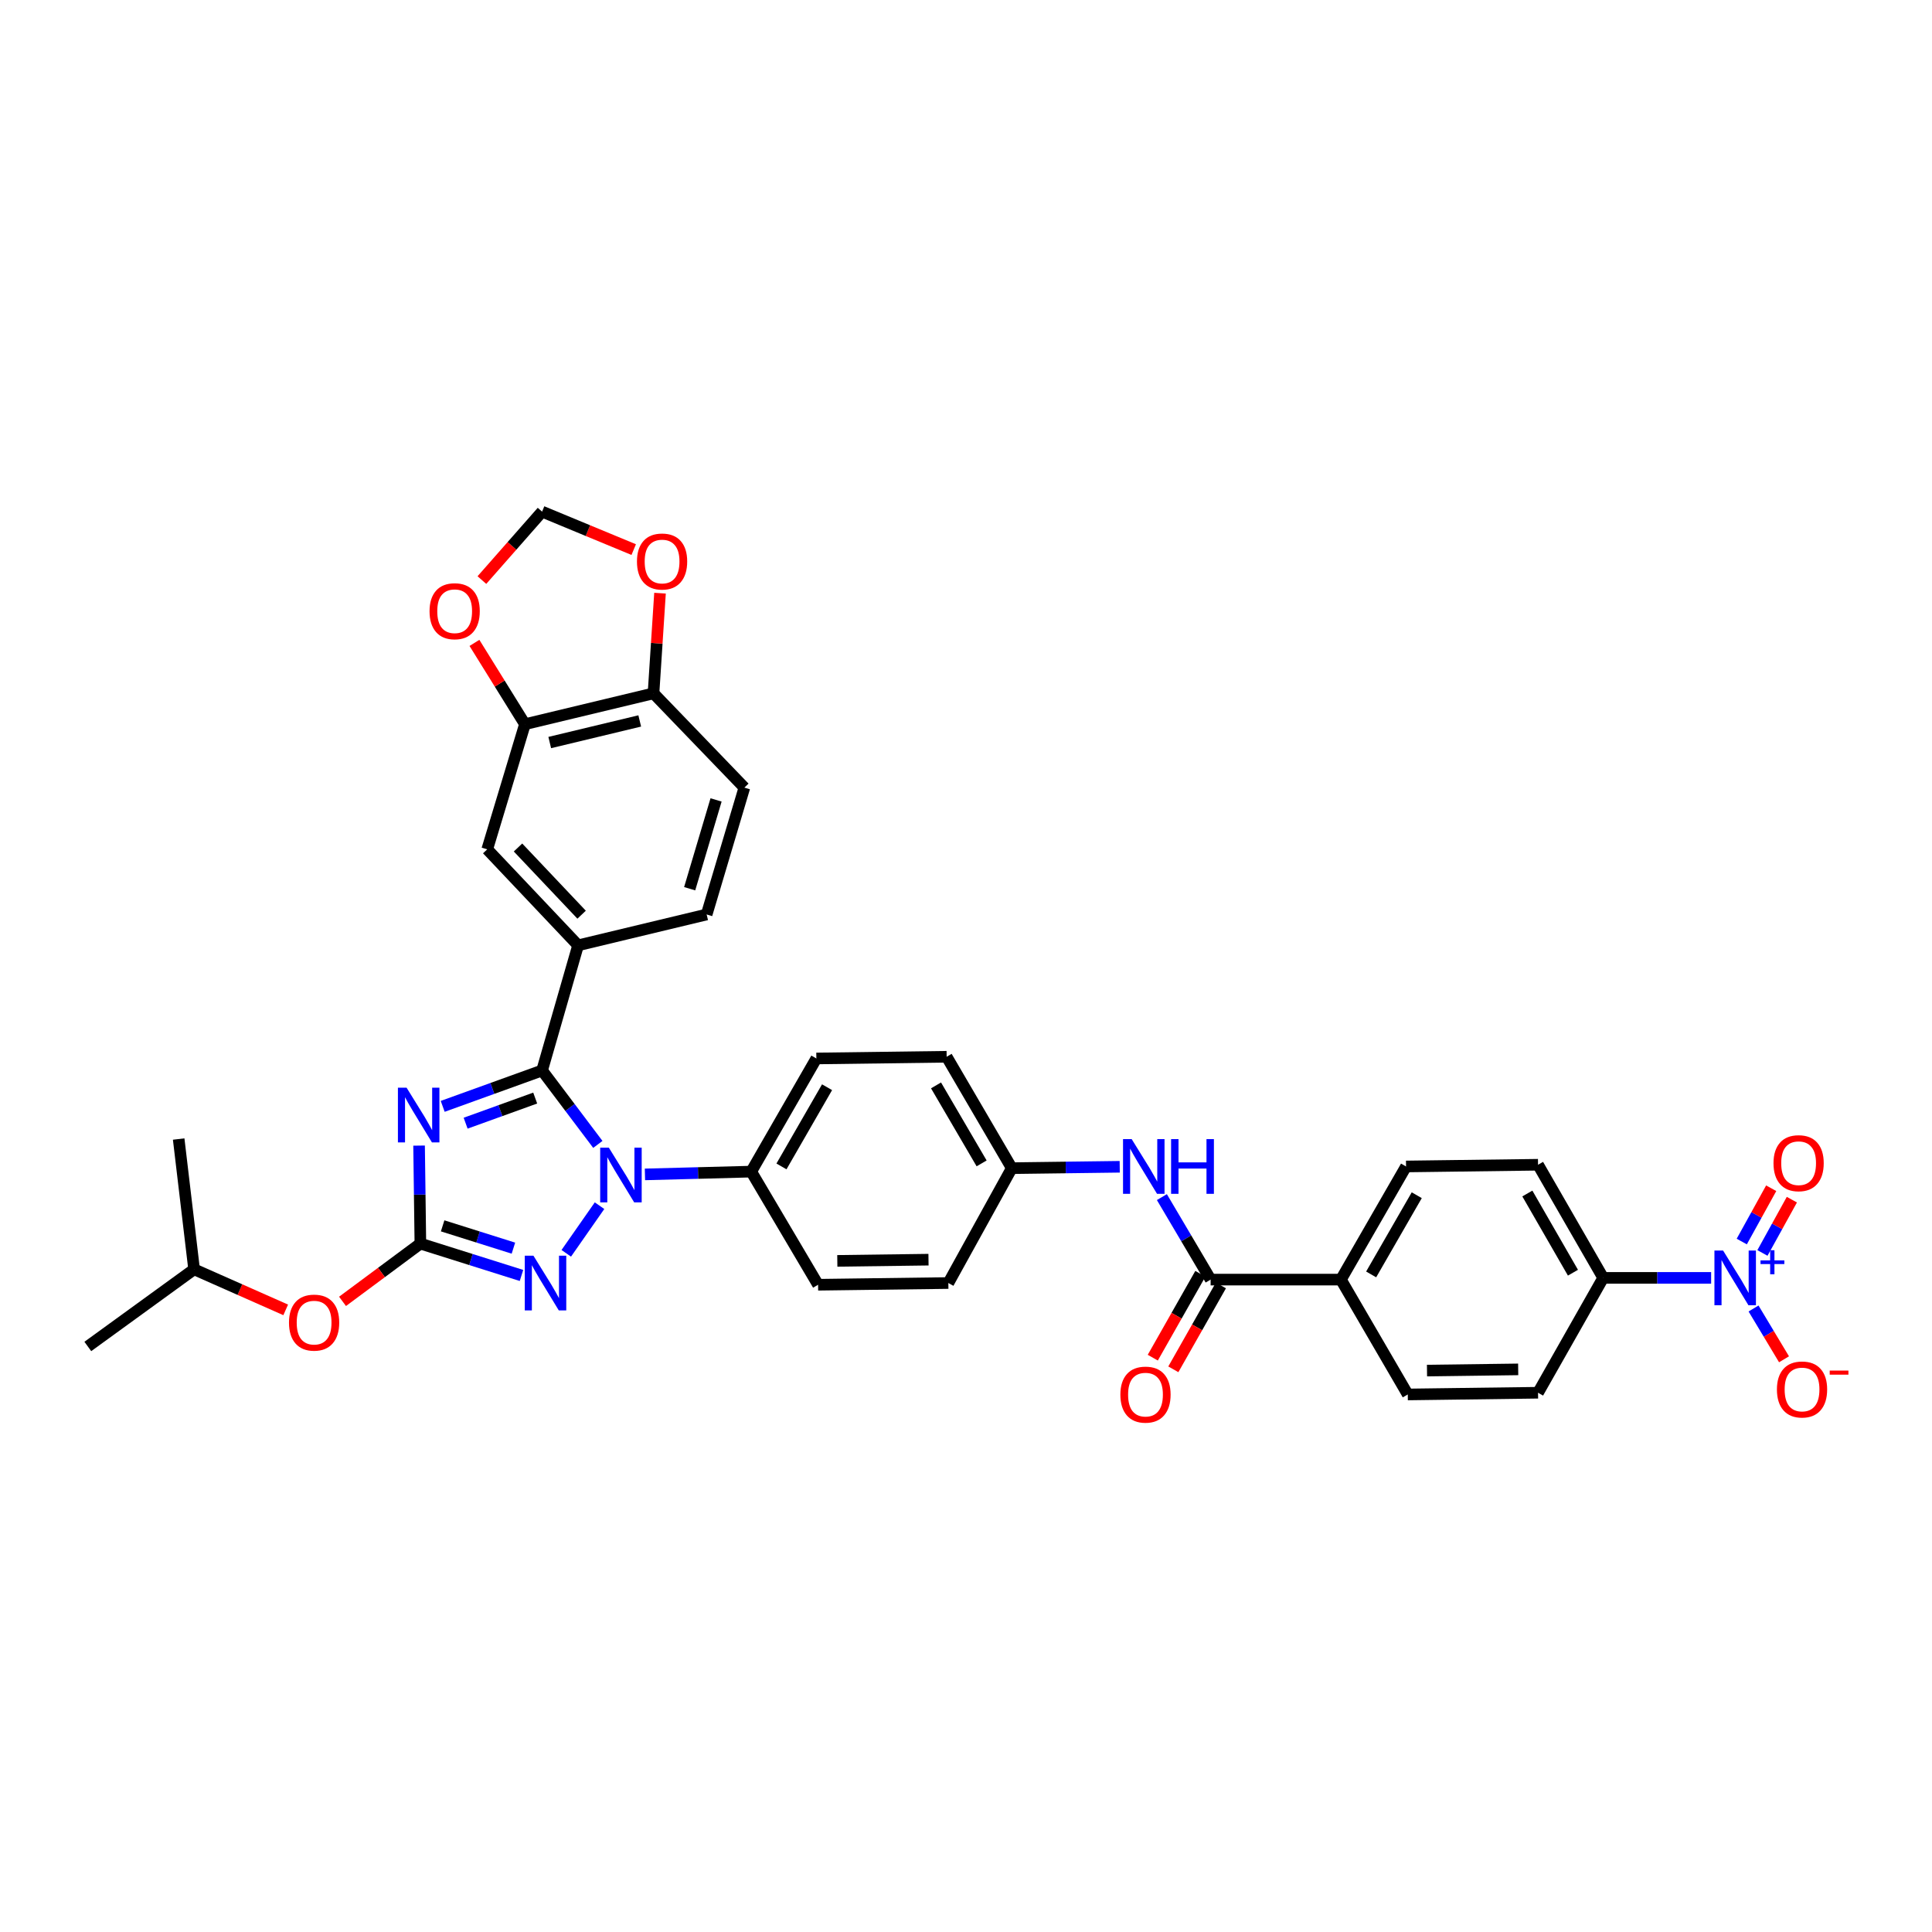 <?xml version='1.0' encoding='iso-8859-1'?>
<svg version='1.1' baseProfile='full'
              xmlns='http://www.w3.org/2000/svg'
                      xmlns:rdkit='http://www.rdkit.org/xml'
                      xmlns:xlink='http://www.w3.org/1999/xlink'
                  xml:space='preserve'
width='1000px' height='1000px' viewBox='0 0 1000 1000'>
<!-- END OF HEADER -->
<rect style='opacity:1.0;fill:#FFFFFF;stroke:none' width='1000' height='1000' x='0' y='0'> </rect>
<path class='bond-0' d='M 885.68,661.432 L 857.744,661.432' style='fill:none;fill-rule:evenodd;stroke:#0000FF;stroke-width:6px;stroke-linecap:butt;stroke-linejoin:miter;stroke-opacity:1' />
<path class='bond-0' d='M 857.744,661.432 L 829.809,661.432' style='fill:none;fill-rule:evenodd;stroke:#000000;stroke-width:6px;stroke-linecap:butt;stroke-linejoin:miter;stroke-opacity:1' />
<path class='bond-1' d='M 907.632,677.273 L 915.52,690.421' style='fill:none;fill-rule:evenodd;stroke:#0000FF;stroke-width:6px;stroke-linecap:butt;stroke-linejoin:miter;stroke-opacity:1' />
<path class='bond-1' d='M 915.52,690.421 L 923.408,703.568' style='fill:none;fill-rule:evenodd;stroke:#FF0000;stroke-width:6px;stroke-linecap:butt;stroke-linejoin:miter;stroke-opacity:1' />
<path class='bond-2' d='M 912.236,648.529 L 919.853,634.736' style='fill:none;fill-rule:evenodd;stroke:#0000FF;stroke-width:6px;stroke-linecap:butt;stroke-linejoin:miter;stroke-opacity:1' />
<path class='bond-2' d='M 919.853,634.736 L 927.471,620.943' style='fill:none;fill-rule:evenodd;stroke:#FF0000;stroke-width:6px;stroke-linecap:butt;stroke-linejoin:miter;stroke-opacity:1' />
<path class='bond-2' d='M 901.534,642.619 L 909.152,628.826' style='fill:none;fill-rule:evenodd;stroke:#0000FF;stroke-width:6px;stroke-linecap:butt;stroke-linejoin:miter;stroke-opacity:1' />
<path class='bond-2' d='M 909.152,628.826 L 916.769,615.033' style='fill:none;fill-rule:evenodd;stroke:#FF0000;stroke-width:6px;stroke-linecap:butt;stroke-linejoin:miter;stroke-opacity:1' />
<path class='bond-3' d='M 601.388,619.623 L 614.004,640.972' style='fill:none;fill-rule:evenodd;stroke:#0000FF;stroke-width:6px;stroke-linecap:butt;stroke-linejoin:miter;stroke-opacity:1' />
<path class='bond-3' d='M 614.004,640.972 L 626.62,662.321' style='fill:none;fill-rule:evenodd;stroke:#000000;stroke-width:6px;stroke-linecap:butt;stroke-linejoin:miter;stroke-opacity:1' />
<path class='bond-4' d='M 579.567,603.924 L 551.632,604.285' style='fill:none;fill-rule:evenodd;stroke:#0000FF;stroke-width:6px;stroke-linecap:butt;stroke-linejoin:miter;stroke-opacity:1' />
<path class='bond-4' d='M 551.632,604.285 L 523.697,604.646' style='fill:none;fill-rule:evenodd;stroke:#000000;stroke-width:6px;stroke-linecap:butt;stroke-linejoin:miter;stroke-opacity:1' />
<path class='bond-5' d='M 621.303,659.306 L 608.99,681.016' style='fill:none;fill-rule:evenodd;stroke:#000000;stroke-width:6px;stroke-linecap:butt;stroke-linejoin:miter;stroke-opacity:1' />
<path class='bond-5' d='M 608.99,681.016 L 596.678,702.726' style='fill:none;fill-rule:evenodd;stroke:#FF0000;stroke-width:6px;stroke-linecap:butt;stroke-linejoin:miter;stroke-opacity:1' />
<path class='bond-5' d='M 631.937,665.337 L 619.625,687.047' style='fill:none;fill-rule:evenodd;stroke:#000000;stroke-width:6px;stroke-linecap:butt;stroke-linejoin:miter;stroke-opacity:1' />
<path class='bond-5' d='M 619.625,687.047 L 607.312,708.757' style='fill:none;fill-rule:evenodd;stroke:#FF0000;stroke-width:6px;stroke-linecap:butt;stroke-linejoin:miter;stroke-opacity:1' />
<path class='bond-6' d='M 626.62,662.321 L 694.055,662.321' style='fill:none;fill-rule:evenodd;stroke:#000000;stroke-width:6px;stroke-linecap:butt;stroke-linejoin:miter;stroke-opacity:1' />
<path class='bond-7' d='M 829.809,661.432 L 796.088,602.873' style='fill:none;fill-rule:evenodd;stroke:#000000;stroke-width:6px;stroke-linecap:butt;stroke-linejoin:miter;stroke-opacity:1' />
<path class='bond-7' d='M 814.157,658.749 L 790.552,617.758' style='fill:none;fill-rule:evenodd;stroke:#000000;stroke-width:6px;stroke-linecap:butt;stroke-linejoin:miter;stroke-opacity:1' />
<path class='bond-8' d='M 829.809,661.432 L 796.088,720.88' style='fill:none;fill-rule:evenodd;stroke:#000000;stroke-width:6px;stroke-linecap:butt;stroke-linejoin:miter;stroke-opacity:1' />
<path class='bond-9' d='M 310.317,624.062 L 293.101,648.713' style='fill:none;fill-rule:evenodd;stroke:#0000FF;stroke-width:6px;stroke-linecap:butt;stroke-linejoin:miter;stroke-opacity:1' />
<path class='bond-10' d='M 309.442,592.343 L 295.014,573.209' style='fill:none;fill-rule:evenodd;stroke:#0000FF;stroke-width:6px;stroke-linecap:butt;stroke-linejoin:miter;stroke-opacity:1' />
<path class='bond-10' d='M 295.014,573.209 L 280.586,554.074' style='fill:none;fill-rule:evenodd;stroke:#000000;stroke-width:6px;stroke-linecap:butt;stroke-linejoin:miter;stroke-opacity:1' />
<path class='bond-11' d='M 333.824,607.871 L 361.328,607.148' style='fill:none;fill-rule:evenodd;stroke:#0000FF;stroke-width:6px;stroke-linecap:butt;stroke-linejoin:miter;stroke-opacity:1' />
<path class='bond-11' d='M 361.328,607.148 L 388.833,606.425' style='fill:none;fill-rule:evenodd;stroke:#000000;stroke-width:6px;stroke-linecap:butt;stroke-linejoin:miter;stroke-opacity:1' />
<path class='bond-12' d='M 269.921,660.175 L 243.753,651.93' style='fill:none;fill-rule:evenodd;stroke:#0000FF;stroke-width:6px;stroke-linecap:butt;stroke-linejoin:miter;stroke-opacity:1' />
<path class='bond-12' d='M 243.753,651.93 L 217.585,643.685' style='fill:none;fill-rule:evenodd;stroke:#000000;stroke-width:6px;stroke-linecap:butt;stroke-linejoin:miter;stroke-opacity:1' />
<path class='bond-12' d='M 265.744,646.042 L 247.427,640.27' style='fill:none;fill-rule:evenodd;stroke:#0000FF;stroke-width:6px;stroke-linecap:butt;stroke-linejoin:miter;stroke-opacity:1' />
<path class='bond-12' d='M 247.427,640.27 L 229.109,634.498' style='fill:none;fill-rule:evenodd;stroke:#000000;stroke-width:6px;stroke-linecap:butt;stroke-linejoin:miter;stroke-opacity:1' />
<path class='bond-13' d='M 217.585,643.685 L 217.249,618.324' style='fill:none;fill-rule:evenodd;stroke:#000000;stroke-width:6px;stroke-linecap:butt;stroke-linejoin:miter;stroke-opacity:1' />
<path class='bond-13' d='M 217.249,618.324 L 216.912,592.963' style='fill:none;fill-rule:evenodd;stroke:#0000FF;stroke-width:6px;stroke-linecap:butt;stroke-linejoin:miter;stroke-opacity:1' />
<path class='bond-14' d='M 217.585,643.685 L 197.438,658.635' style='fill:none;fill-rule:evenodd;stroke:#000000;stroke-width:6px;stroke-linecap:butt;stroke-linejoin:miter;stroke-opacity:1' />
<path class='bond-14' d='M 197.438,658.635 L 177.291,673.586' style='fill:none;fill-rule:evenodd;stroke:#FF0000;stroke-width:6px;stroke-linecap:butt;stroke-linejoin:miter;stroke-opacity:1' />
<path class='bond-15' d='M 229.14,572.648 L 254.863,563.361' style='fill:none;fill-rule:evenodd;stroke:#0000FF;stroke-width:6px;stroke-linecap:butt;stroke-linejoin:miter;stroke-opacity:1' />
<path class='bond-15' d='M 254.863,563.361 L 280.586,554.074' style='fill:none;fill-rule:evenodd;stroke:#000000;stroke-width:6px;stroke-linecap:butt;stroke-linejoin:miter;stroke-opacity:1' />
<path class='bond-15' d='M 241.009,581.361 L 259.015,574.86' style='fill:none;fill-rule:evenodd;stroke:#0000FF;stroke-width:6px;stroke-linecap:butt;stroke-linejoin:miter;stroke-opacity:1' />
<path class='bond-15' d='M 259.015,574.86 L 277.02,568.359' style='fill:none;fill-rule:evenodd;stroke:#000000;stroke-width:6px;stroke-linecap:butt;stroke-linejoin:miter;stroke-opacity:1' />
<path class='bond-16' d='M 280.586,554.074 L 299.215,489.301' style='fill:none;fill-rule:evenodd;stroke:#000000;stroke-width:6px;stroke-linecap:butt;stroke-linejoin:miter;stroke-opacity:1' />
<path class='bond-17' d='M 147.88,677.994 L 124.174,667.495' style='fill:none;fill-rule:evenodd;stroke:#FF0000;stroke-width:6px;stroke-linecap:butt;stroke-linejoin:miter;stroke-opacity:1' />
<path class='bond-17' d='M 124.174,667.495 L 100.468,656.997' style='fill:none;fill-rule:evenodd;stroke:#000000;stroke-width:6px;stroke-linecap:butt;stroke-linejoin:miter;stroke-opacity:1' />
<path class='bond-18' d='M 523.697,604.646 L 489.983,546.977' style='fill:none;fill-rule:evenodd;stroke:#000000;stroke-width:6px;stroke-linecap:butt;stroke-linejoin:miter;stroke-opacity:1' />
<path class='bond-18' d='M 508.086,602.165 L 484.486,561.797' style='fill:none;fill-rule:evenodd;stroke:#000000;stroke-width:6px;stroke-linecap:butt;stroke-linejoin:miter;stroke-opacity:1' />
<path class='bond-19' d='M 523.697,604.646 L 490.866,664.094' style='fill:none;fill-rule:evenodd;stroke:#000000;stroke-width:6px;stroke-linecap:butt;stroke-linejoin:miter;stroke-opacity:1' />
<path class='bond-20' d='M 100.468,656.997 L 92.481,589.561' style='fill:none;fill-rule:evenodd;stroke:#000000;stroke-width:6px;stroke-linecap:butt;stroke-linejoin:miter;stroke-opacity:1' />
<path class='bond-21' d='M 100.468,656.997 L 45.455,696.926' style='fill:none;fill-rule:evenodd;stroke:#000000;stroke-width:6px;stroke-linecap:butt;stroke-linejoin:miter;stroke-opacity:1' />
<path class='bond-22' d='M 299.215,489.301 L 252.189,439.613' style='fill:none;fill-rule:evenodd;stroke:#000000;stroke-width:6px;stroke-linecap:butt;stroke-linejoin:miter;stroke-opacity:1' />
<path class='bond-22' d='M 301.041,473.444 L 268.122,438.662' style='fill:none;fill-rule:evenodd;stroke:#000000;stroke-width:6px;stroke-linecap:butt;stroke-linejoin:miter;stroke-opacity:1' />
<path class='bond-23' d='M 299.215,489.301 L 365.761,473.334' style='fill:none;fill-rule:evenodd;stroke:#000000;stroke-width:6px;stroke-linecap:butt;stroke-linejoin:miter;stroke-opacity:1' />
<path class='bond-24' d='M 271.709,374.846 L 252.189,439.613' style='fill:none;fill-rule:evenodd;stroke:#000000;stroke-width:6px;stroke-linecap:butt;stroke-linejoin:miter;stroke-opacity:1' />
<path class='bond-25' d='M 271.709,374.846 L 258.64,353.805' style='fill:none;fill-rule:evenodd;stroke:#000000;stroke-width:6px;stroke-linecap:butt;stroke-linejoin:miter;stroke-opacity:1' />
<path class='bond-25' d='M 258.64,353.805 L 245.571,332.764' style='fill:none;fill-rule:evenodd;stroke:#FF0000;stroke-width:6px;stroke-linecap:butt;stroke-linejoin:miter;stroke-opacity:1' />
<path class='bond-26' d='M 271.709,374.846 L 338.255,358.872' style='fill:none;fill-rule:evenodd;stroke:#000000;stroke-width:6px;stroke-linecap:butt;stroke-linejoin:miter;stroke-opacity:1' />
<path class='bond-26' d='M 284.544,384.338 L 331.126,373.156' style='fill:none;fill-rule:evenodd;stroke:#000000;stroke-width:6px;stroke-linecap:butt;stroke-linejoin:miter;stroke-opacity:1' />
<path class='bond-27' d='M 338.255,358.872 L 385.281,407.671' style='fill:none;fill-rule:evenodd;stroke:#000000;stroke-width:6px;stroke-linecap:butt;stroke-linejoin:miter;stroke-opacity:1' />
<path class='bond-28' d='M 338.255,358.872 L 339.937,332.949' style='fill:none;fill-rule:evenodd;stroke:#000000;stroke-width:6px;stroke-linecap:butt;stroke-linejoin:miter;stroke-opacity:1' />
<path class='bond-28' d='M 339.937,332.949 L 341.62,307.025' style='fill:none;fill-rule:evenodd;stroke:#FF0000;stroke-width:6px;stroke-linecap:butt;stroke-linejoin:miter;stroke-opacity:1' />
<path class='bond-29' d='M 249.431,300.248 L 265.008,282.534' style='fill:none;fill-rule:evenodd;stroke:#FF0000;stroke-width:6px;stroke-linecap:butt;stroke-linejoin:miter;stroke-opacity:1' />
<path class='bond-29' d='M 265.008,282.534 L 280.586,264.819' style='fill:none;fill-rule:evenodd;stroke:#000000;stroke-width:6px;stroke-linecap:butt;stroke-linejoin:miter;stroke-opacity:1' />
<path class='bond-30' d='M 328.009,284.47 L 304.297,274.645' style='fill:none;fill-rule:evenodd;stroke:#FF0000;stroke-width:6px;stroke-linecap:butt;stroke-linejoin:miter;stroke-opacity:1' />
<path class='bond-30' d='M 304.297,274.645 L 280.586,264.819' style='fill:none;fill-rule:evenodd;stroke:#000000;stroke-width:6px;stroke-linecap:butt;stroke-linejoin:miter;stroke-opacity:1' />
<path class='bond-31' d='M 365.761,473.334 L 385.281,407.671' style='fill:none;fill-rule:evenodd;stroke:#000000;stroke-width:6px;stroke-linecap:butt;stroke-linejoin:miter;stroke-opacity:1' />
<path class='bond-31' d='M 356.971,460.001 L 370.635,414.037' style='fill:none;fill-rule:evenodd;stroke:#000000;stroke-width:6px;stroke-linecap:butt;stroke-linejoin:miter;stroke-opacity:1' />
<path class='bond-32' d='M 489.983,546.977 L 422.547,547.86' style='fill:none;fill-rule:evenodd;stroke:#000000;stroke-width:6px;stroke-linecap:butt;stroke-linejoin:miter;stroke-opacity:1' />
<path class='bond-33' d='M 490.866,664.094 L 423.437,664.984' style='fill:none;fill-rule:evenodd;stroke:#000000;stroke-width:6px;stroke-linecap:butt;stroke-linejoin:miter;stroke-opacity:1' />
<path class='bond-33' d='M 480.59,652.003 L 433.39,652.626' style='fill:none;fill-rule:evenodd;stroke:#000000;stroke-width:6px;stroke-linecap:butt;stroke-linejoin:miter;stroke-opacity:1' />
<path class='bond-34' d='M 388.833,606.425 L 423.437,664.984' style='fill:none;fill-rule:evenodd;stroke:#000000;stroke-width:6px;stroke-linecap:butt;stroke-linejoin:miter;stroke-opacity:1' />
<path class='bond-35' d='M 388.833,606.425 L 422.547,547.86' style='fill:none;fill-rule:evenodd;stroke:#000000;stroke-width:6px;stroke-linecap:butt;stroke-linejoin:miter;stroke-opacity:1' />
<path class='bond-35' d='M 404.485,603.74 L 428.085,562.744' style='fill:none;fill-rule:evenodd;stroke:#000000;stroke-width:6px;stroke-linecap:butt;stroke-linejoin:miter;stroke-opacity:1' />
<path class='bond-36' d='M 694.055,662.321 L 728.659,721.77' style='fill:none;fill-rule:evenodd;stroke:#000000;stroke-width:6px;stroke-linecap:butt;stroke-linejoin:miter;stroke-opacity:1' />
<path class='bond-37' d='M 694.055,662.321 L 727.769,603.763' style='fill:none;fill-rule:evenodd;stroke:#000000;stroke-width:6px;stroke-linecap:butt;stroke-linejoin:miter;stroke-opacity:1' />
<path class='bond-37' d='M 709.707,659.637 L 733.307,618.646' style='fill:none;fill-rule:evenodd;stroke:#000000;stroke-width:6px;stroke-linecap:butt;stroke-linejoin:miter;stroke-opacity:1' />
<path class='bond-38' d='M 796.088,602.873 L 727.769,603.763' style='fill:none;fill-rule:evenodd;stroke:#000000;stroke-width:6px;stroke-linecap:butt;stroke-linejoin:miter;stroke-opacity:1' />
<path class='bond-39' d='M 796.088,720.88 L 728.659,721.77' style='fill:none;fill-rule:evenodd;stroke:#000000;stroke-width:6px;stroke-linecap:butt;stroke-linejoin:miter;stroke-opacity:1' />
<path class='bond-39' d='M 785.812,708.789 L 738.612,709.412' style='fill:none;fill-rule:evenodd;stroke:#000000;stroke-width:6px;stroke-linecap:butt;stroke-linejoin:miter;stroke-opacity:1' />
<path  class='atom-0' d='M 891.867 647.272
L 901.147 662.272
Q 902.067 663.752, 903.547 666.432
Q 905.027 669.112, 905.107 669.272
L 905.107 647.272
L 908.867 647.272
L 908.867 675.592
L 904.987 675.592
L 895.027 659.192
Q 893.867 657.272, 892.627 655.072
Q 891.427 652.872, 891.067 652.192
L 891.067 675.592
L 887.387 675.592
L 887.387 647.272
L 891.867 647.272
' fill='#0000FF'/>
<path  class='atom-0' d='M 911.243 652.377
L 916.233 652.377
L 916.233 647.123
L 918.451 647.123
L 918.451 652.377
L 923.572 652.377
L 923.572 654.277
L 918.451 654.277
L 918.451 659.557
L 916.233 659.557
L 916.233 654.277
L 911.243 654.277
L 911.243 652.377
' fill='#0000FF'/>
<path  class='atom-1' d='M 585.756 589.603
L 595.036 604.603
Q 595.956 606.083, 597.436 608.763
Q 598.916 611.443, 598.996 611.603
L 598.996 589.603
L 602.756 589.603
L 602.756 617.923
L 598.876 617.923
L 588.916 601.523
Q 587.756 599.603, 586.516 597.403
Q 585.316 595.203, 584.956 594.523
L 584.956 617.923
L 581.276 617.923
L 581.276 589.603
L 585.756 589.603
' fill='#0000FF'/>
<path  class='atom-1' d='M 606.156 589.603
L 609.996 589.603
L 609.996 601.643
L 624.476 601.643
L 624.476 589.603
L 628.316 589.603
L 628.316 617.923
L 624.476 617.923
L 624.476 604.843
L 609.996 604.843
L 609.996 617.923
L 606.156 617.923
L 606.156 589.603
' fill='#0000FF'/>
<path  class='atom-3' d='M 579.905 721.85
Q 579.905 715.05, 583.265 711.25
Q 586.625 707.45, 592.905 707.45
Q 599.185 707.45, 602.545 711.25
Q 605.905 715.05, 605.905 721.85
Q 605.905 728.73, 602.505 732.65
Q 599.105 736.53, 592.905 736.53
Q 586.665 736.53, 583.265 732.65
Q 579.905 728.77, 579.905 721.85
M 592.905 733.33
Q 597.225 733.33, 599.545 730.45
Q 601.905 727.53, 601.905 721.85
Q 601.905 716.29, 599.545 713.49
Q 597.225 710.65, 592.905 710.65
Q 588.585 710.65, 586.225 713.45
Q 583.905 716.25, 583.905 721.85
Q 583.905 727.57, 586.225 730.45
Q 588.585 733.33, 592.905 733.33
' fill='#FF0000'/>
<path  class='atom-5' d='M 315.137 594.038
L 324.417 609.038
Q 325.337 610.518, 326.817 613.198
Q 328.297 615.878, 328.377 616.038
L 328.377 594.038
L 332.137 594.038
L 332.137 622.358
L 328.257 622.358
L 318.297 605.958
Q 317.137 604.038, 315.897 601.838
Q 314.697 599.638, 314.337 598.958
L 314.337 622.358
L 310.657 622.358
L 310.657 594.038
L 315.137 594.038
' fill='#0000FF'/>
<path  class='atom-6' d='M 276.098 649.934
L 285.378 664.934
Q 286.298 666.414, 287.778 669.094
Q 289.258 671.774, 289.338 671.934
L 289.338 649.934
L 293.098 649.934
L 293.098 678.254
L 289.218 678.254
L 279.258 661.854
Q 278.098 659.934, 276.858 657.734
Q 275.658 655.534, 275.298 654.854
L 275.298 678.254
L 271.618 678.254
L 271.618 649.934
L 276.098 649.934
' fill='#0000FF'/>
<path  class='atom-8' d='M 210.442 562.979
L 219.722 577.979
Q 220.642 579.459, 222.122 582.139
Q 223.602 584.819, 223.682 584.979
L 223.682 562.979
L 227.442 562.979
L 227.442 591.299
L 223.562 591.299
L 213.602 574.899
Q 212.442 572.979, 211.202 570.779
Q 210.002 568.579, 209.642 567.899
L 209.642 591.299
L 205.962 591.299
L 205.962 562.979
L 210.442 562.979
' fill='#0000FF'/>
<path  class='atom-10' d='M 149.579 684.583
Q 149.579 677.783, 152.939 673.983
Q 156.299 670.183, 162.579 670.183
Q 168.859 670.183, 172.219 673.983
Q 175.579 677.783, 175.579 684.583
Q 175.579 691.463, 172.179 695.383
Q 168.779 699.263, 162.579 699.263
Q 156.339 699.263, 152.939 695.383
Q 149.579 691.503, 149.579 684.583
M 162.579 696.063
Q 166.899 696.063, 169.219 693.183
Q 171.579 690.263, 171.579 684.583
Q 171.579 679.023, 169.219 676.223
Q 166.899 673.383, 162.579 673.383
Q 158.259 673.383, 155.899 676.183
Q 153.579 678.983, 153.579 684.583
Q 153.579 690.303, 155.899 693.183
Q 158.259 696.063, 162.579 696.063
' fill='#FF0000'/>
<path  class='atom-18' d='M 222.332 316.361
Q 222.332 309.561, 225.692 305.761
Q 229.052 301.961, 235.332 301.961
Q 241.612 301.961, 244.972 305.761
Q 248.332 309.561, 248.332 316.361
Q 248.332 323.241, 244.932 327.161
Q 241.532 331.041, 235.332 331.041
Q 229.092 331.041, 225.692 327.161
Q 222.332 323.281, 222.332 316.361
M 235.332 327.841
Q 239.652 327.841, 241.972 324.961
Q 244.332 322.041, 244.332 316.361
Q 244.332 310.801, 241.972 308.001
Q 239.652 305.161, 235.332 305.161
Q 231.012 305.161, 228.652 307.961
Q 226.332 310.761, 226.332 316.361
Q 226.332 322.081, 228.652 324.961
Q 231.012 327.841, 235.332 327.841
' fill='#FF0000'/>
<path  class='atom-19' d='M 329.69 290.634
Q 329.69 283.834, 333.05 280.034
Q 336.41 276.234, 342.69 276.234
Q 348.97 276.234, 352.33 280.034
Q 355.69 283.834, 355.69 290.634
Q 355.69 297.514, 352.29 301.434
Q 348.89 305.314, 342.69 305.314
Q 336.45 305.314, 333.05 301.434
Q 329.69 297.554, 329.69 290.634
M 342.69 302.114
Q 347.01 302.114, 349.33 299.234
Q 351.69 296.314, 351.69 290.634
Q 351.69 285.074, 349.33 282.274
Q 347.01 279.434, 342.69 279.434
Q 338.37 279.434, 336.01 282.234
Q 333.69 285.034, 333.69 290.634
Q 333.69 296.354, 336.01 299.234
Q 338.37 302.114, 342.69 302.114
' fill='#FF0000'/>
<path  class='atom-29' d='M 919.732 719.187
Q 919.732 712.387, 923.092 708.587
Q 926.452 704.787, 932.732 704.787
Q 939.012 704.787, 942.372 708.587
Q 945.732 712.387, 945.732 719.187
Q 945.732 726.067, 942.332 729.987
Q 938.932 733.867, 932.732 733.867
Q 926.492 733.867, 923.092 729.987
Q 919.732 726.107, 919.732 719.187
M 932.732 730.667
Q 937.052 730.667, 939.372 727.787
Q 941.732 724.867, 941.732 719.187
Q 941.732 713.627, 939.372 710.827
Q 937.052 707.987, 932.732 707.987
Q 928.412 707.987, 926.052 710.787
Q 923.732 713.587, 923.732 719.187
Q 923.732 724.907, 926.052 727.787
Q 928.412 730.667, 932.732 730.667
' fill='#FF0000'/>
<path  class='atom-29' d='M 947.052 709.41
L 956.74 709.41
L 956.74 711.522
L 947.052 711.522
L 947.052 709.41
' fill='#FF0000'/>
<path  class='atom-30' d='M 917.959 602.063
Q 917.959 595.263, 921.319 591.463
Q 924.679 587.663, 930.959 587.663
Q 937.239 587.663, 940.599 591.463
Q 943.959 595.263, 943.959 602.063
Q 943.959 608.943, 940.559 612.863
Q 937.159 616.743, 930.959 616.743
Q 924.719 616.743, 921.319 612.863
Q 917.959 608.983, 917.959 602.063
M 930.959 613.543
Q 935.279 613.543, 937.599 610.663
Q 939.959 607.743, 939.959 602.063
Q 939.959 596.503, 937.599 593.703
Q 935.279 590.863, 930.959 590.863
Q 926.639 590.863, 924.279 593.663
Q 921.959 596.463, 921.959 602.063
Q 921.959 607.783, 924.279 610.663
Q 926.639 613.543, 930.959 613.543
' fill='#FF0000'/>
</svg>
